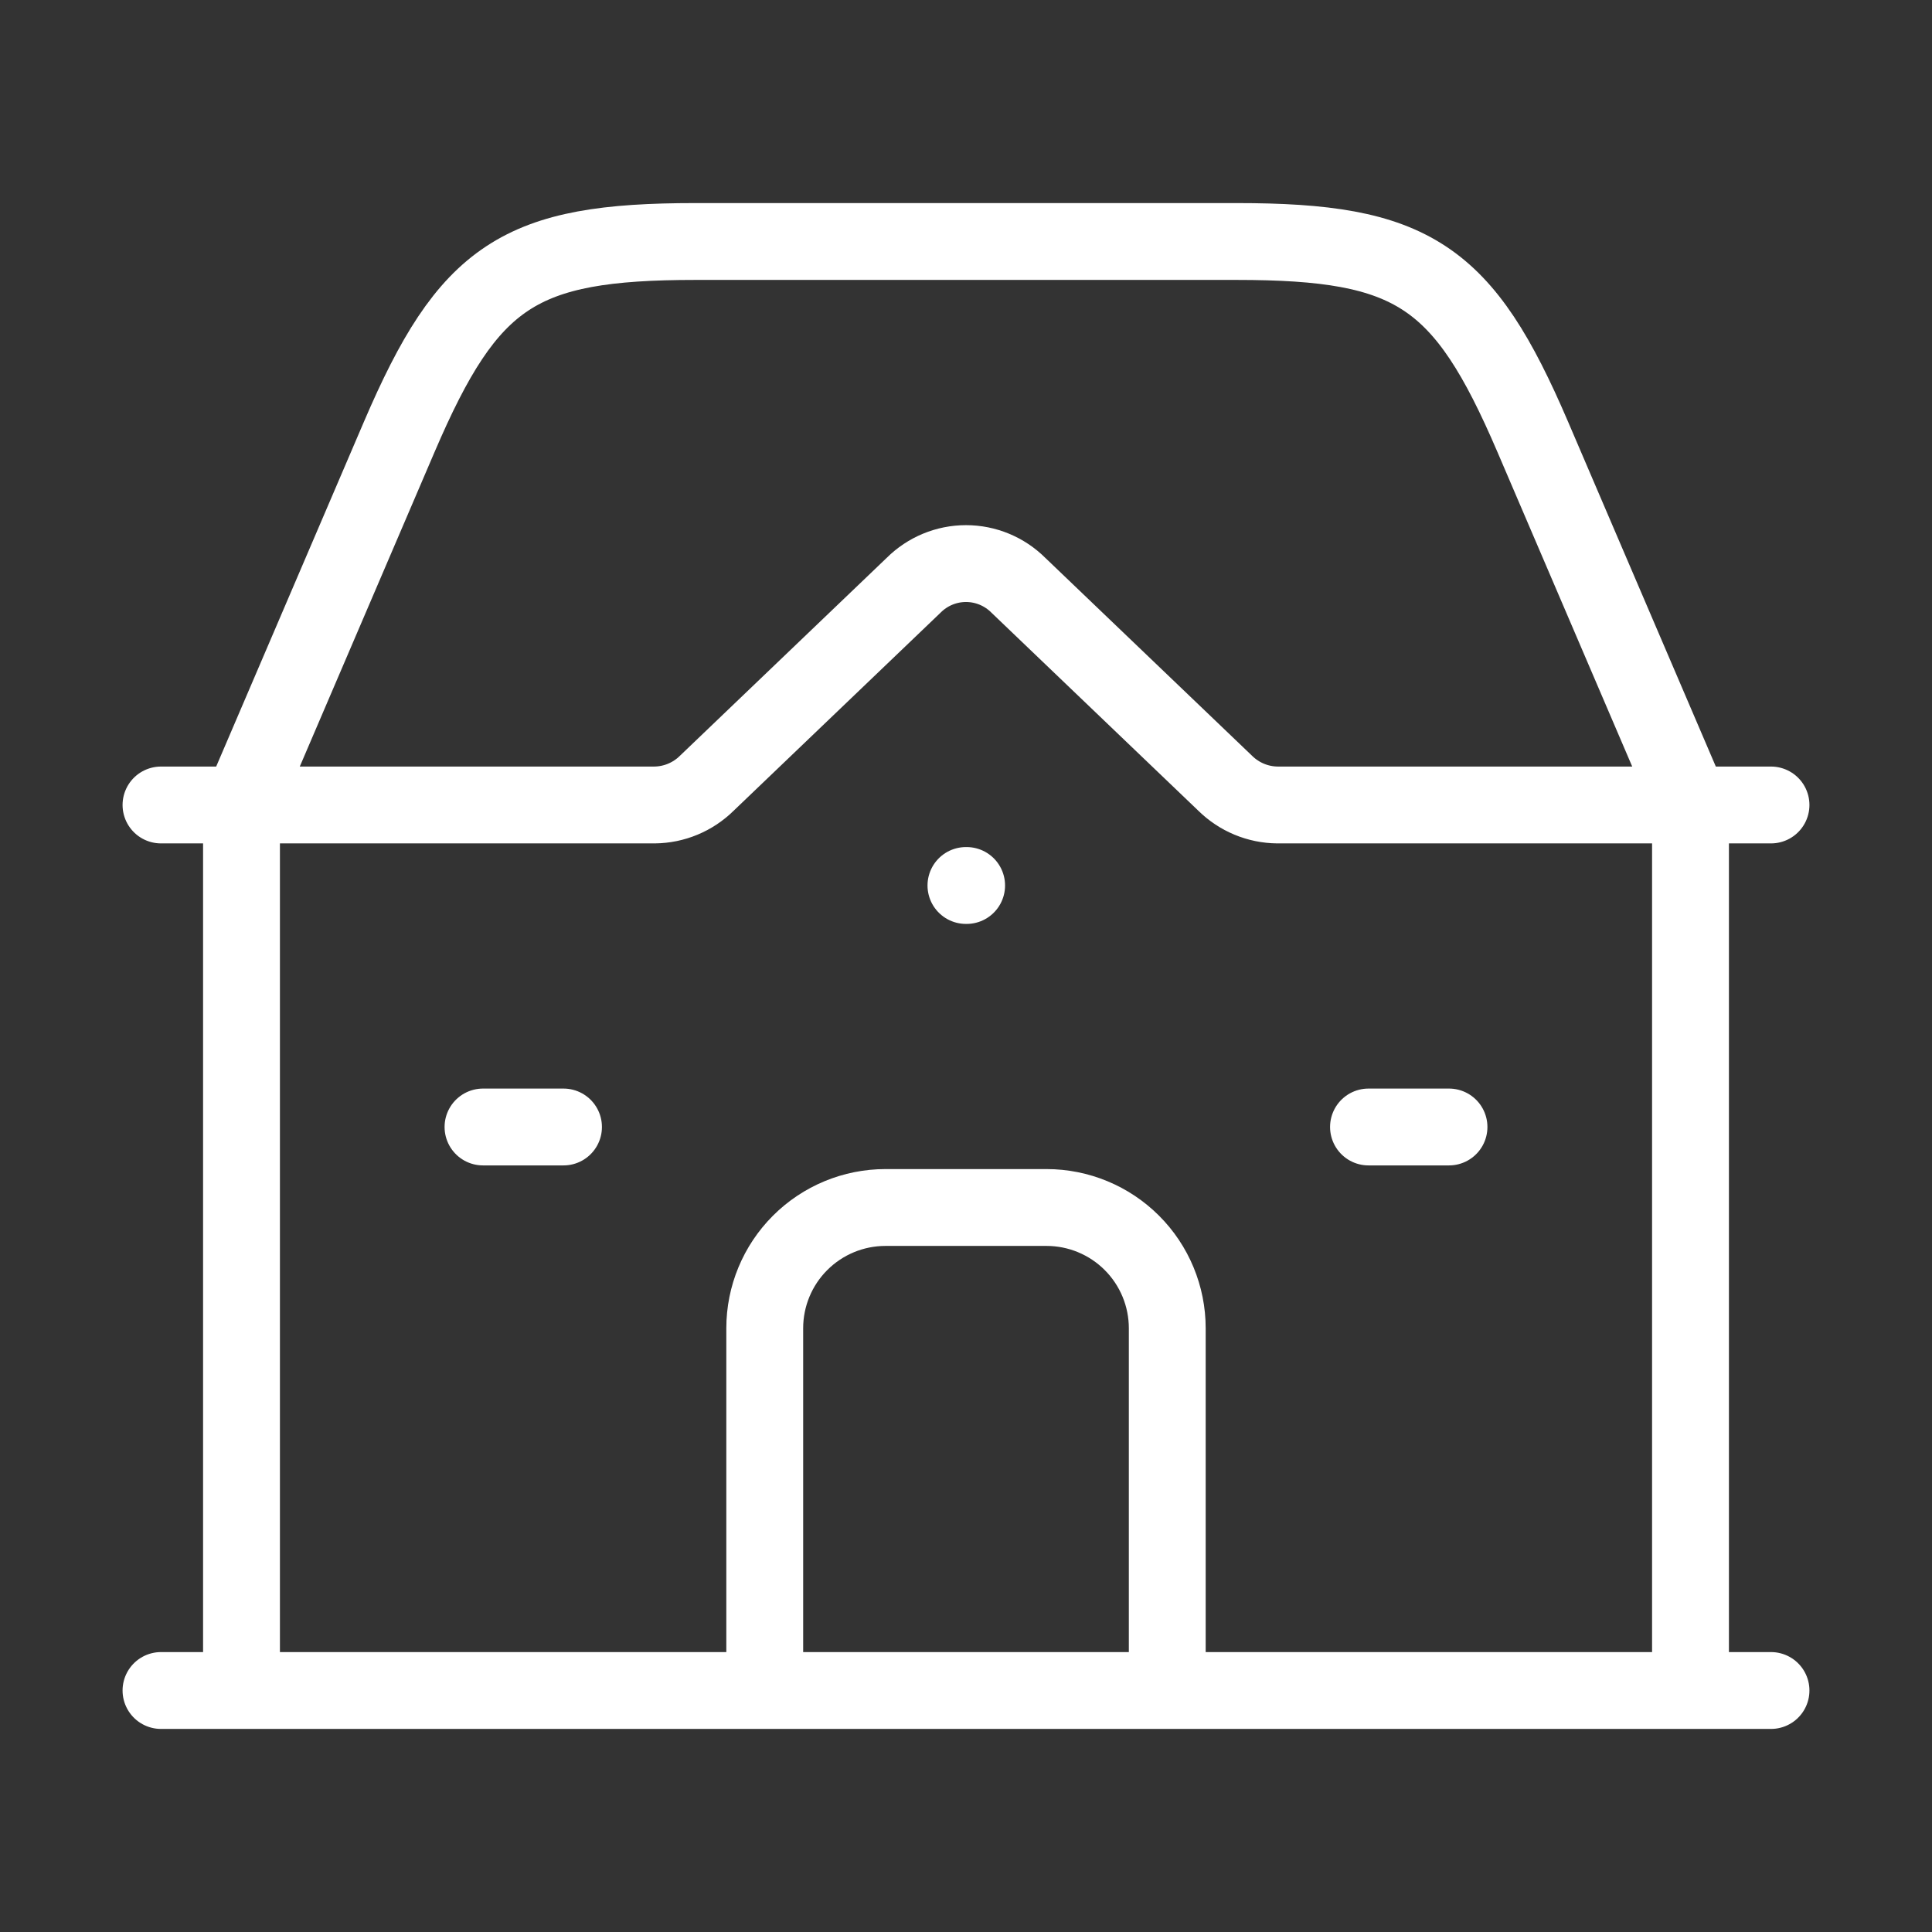 <svg width="58" height="58" viewBox="0 0 58 58" fill="none" xmlns="http://www.w3.org/2000/svg">
<rect x="0" y="0" width="58" height="58" fill="#333333" stroke="none"/>
<path d="M4.833 24.166H19.648C20.236 24.161 20.799 23.927 21.218 23.514L27.429 17.569C27.846 17.153 28.411 16.919 29 16.919C29.589 16.919 30.154 17.153 30.571 17.569L36.782 23.514C37.201 23.927 37.764 24.161 38.352 24.166H53.167M7.25 50.75V24.167L11.989 13.108C14.072 8.251 15.59 7.25 20.875 7.25H37.125C42.413 7.25 43.928 8.251 46.011 13.108L50.75 24.167V50.75M4.833 50.75H53.167M29.019 26.583H28.998M22.958 50.75V39.875C22.958 38.914 23.34 37.992 24.02 37.312C24.7 36.632 25.622 36.25 26.583 36.25H31.417C32.378 36.25 33.3 36.632 33.98 37.312C34.66 37.992 35.042 38.914 35.042 39.875V50.75M14.5 33.833H16.917M41.083 33.833H43.5" stroke="white" stroke-width="2.307" stroke-linecap="round" stroke-linejoin="round"/>
</svg>
